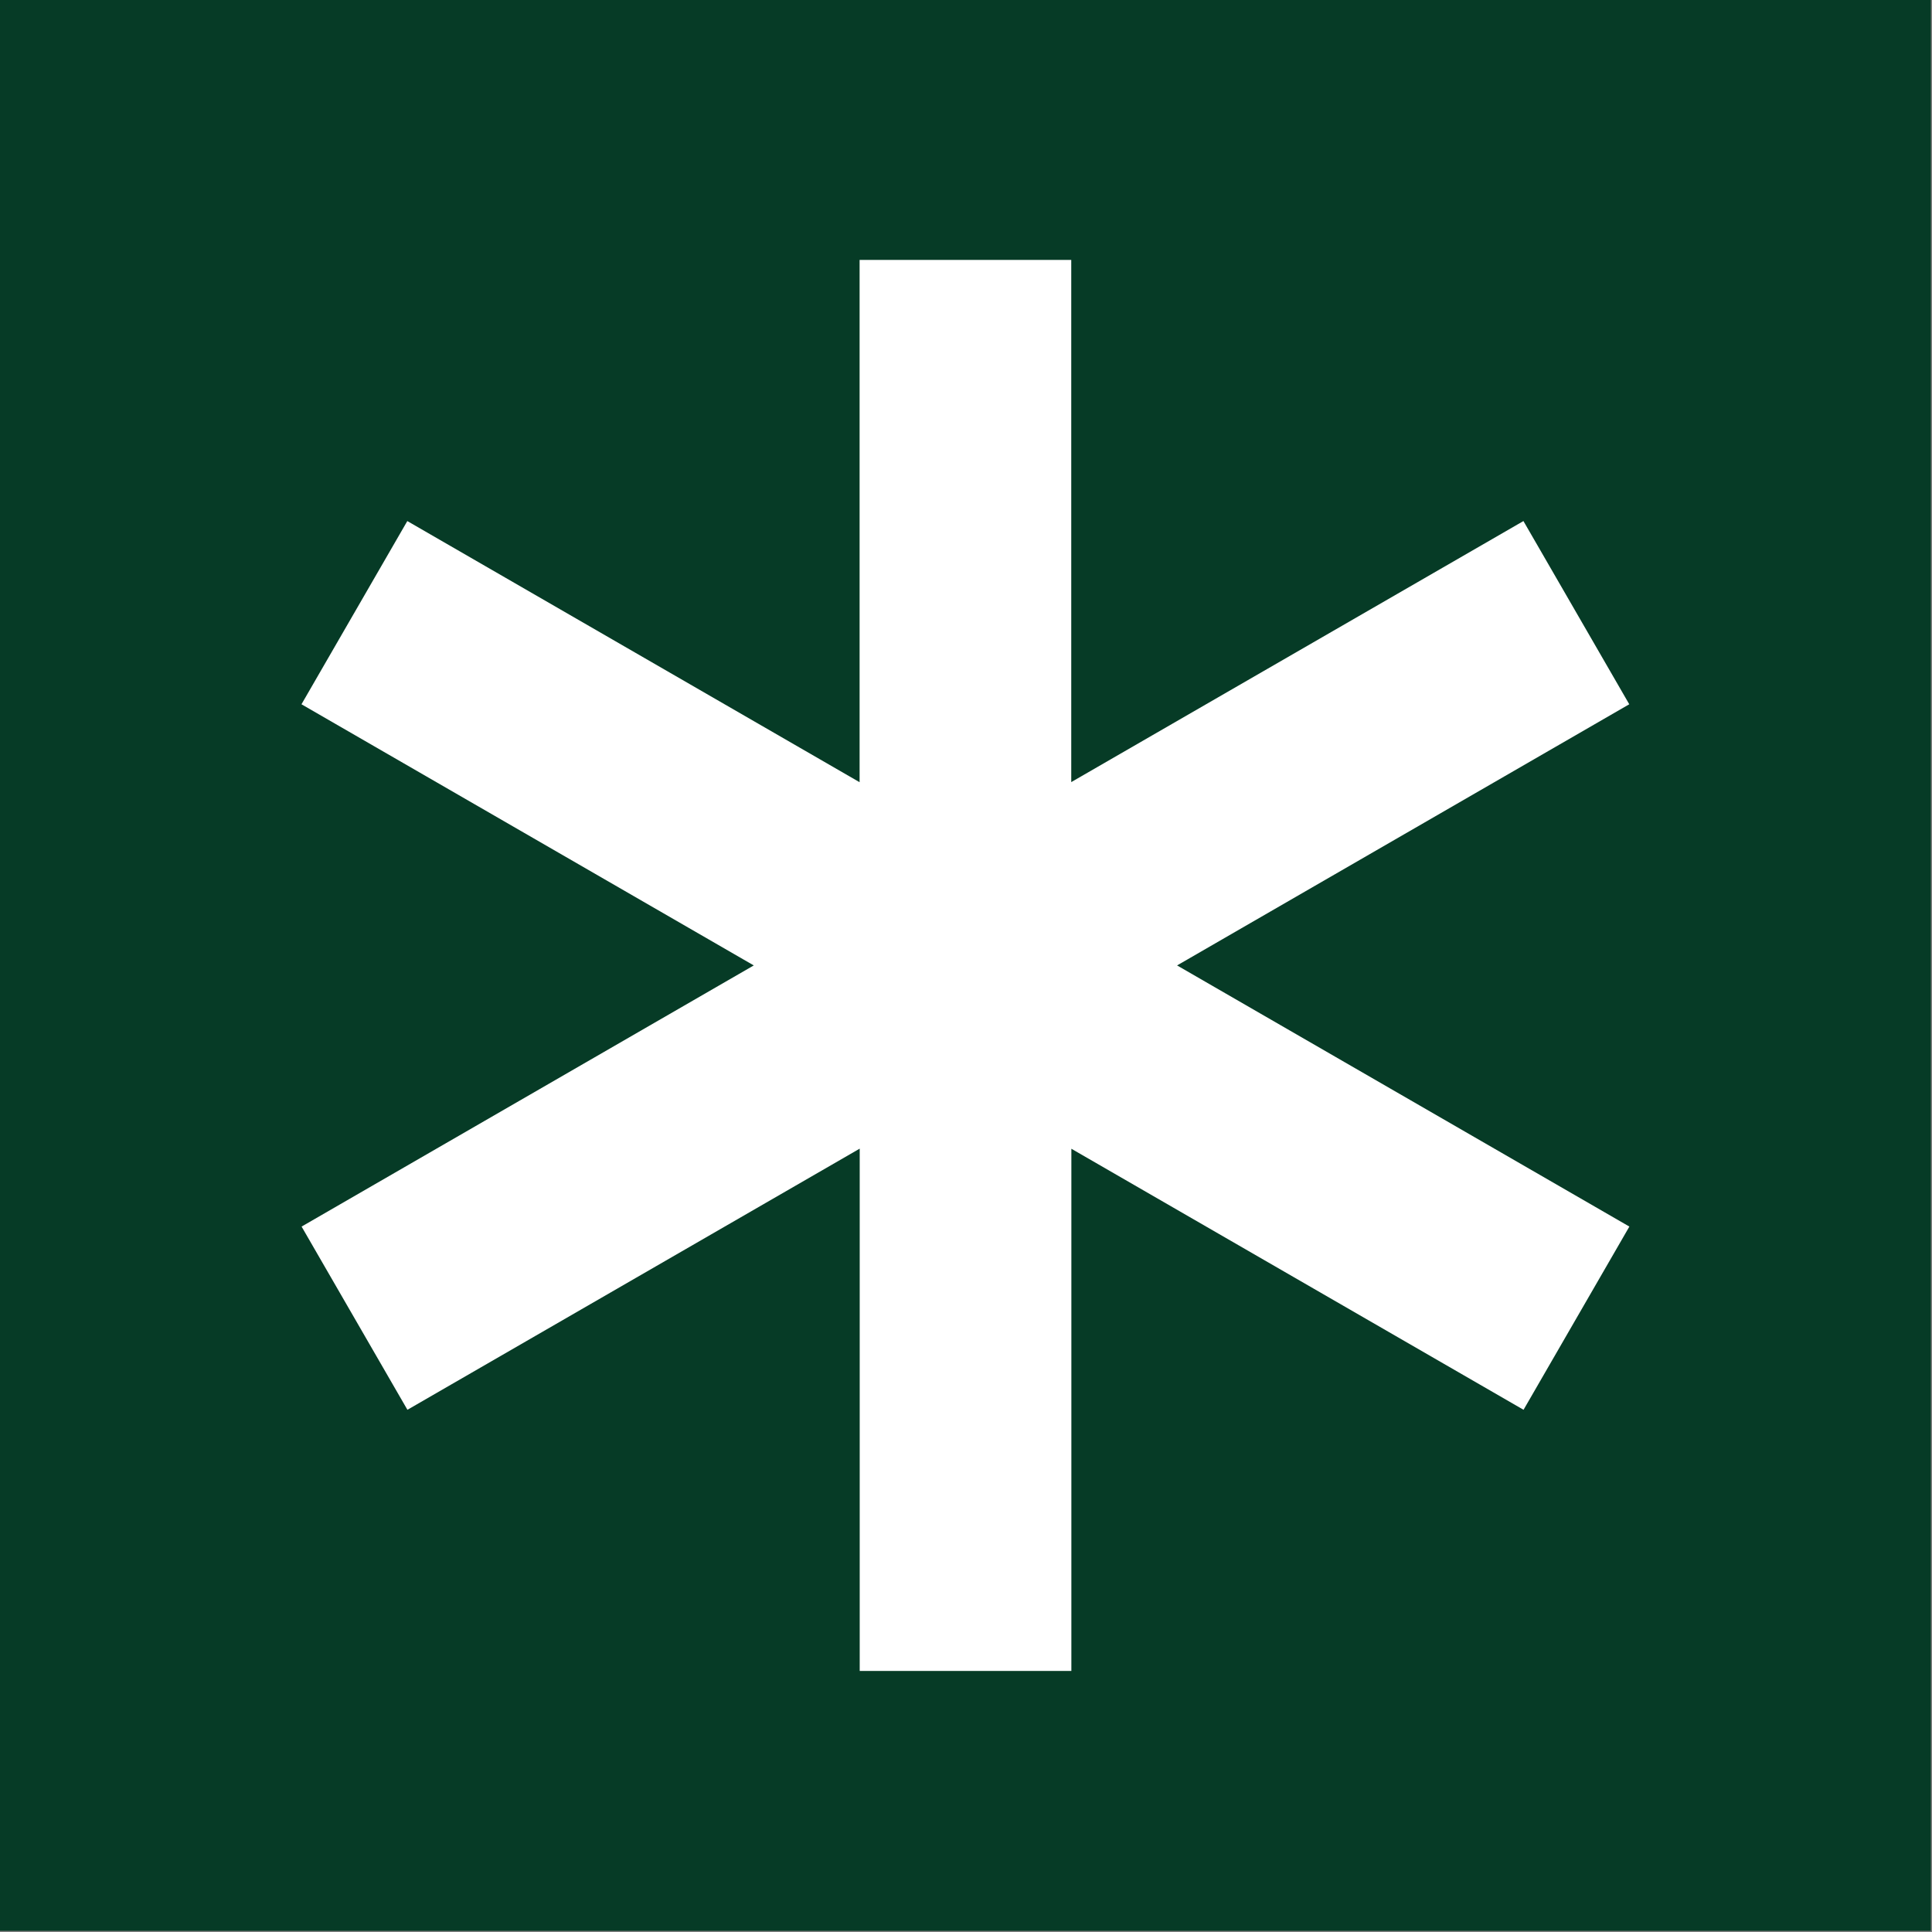 <svg xmlns="http://www.w3.org/2000/svg" width="983" height="983" fill="none"><rect width="100%" height="100%" fill="#808080" stroke="none"/><path fill="#063B26" d="M0 0h982.415v982.415H0z"/><path fill="#fff" d="m598.897 491.208 230.125 132.873-53.845 93.219L545.11 584.483v265.691H437.42V584.426L207.295 717.299 153.45 624.08l230.068-132.873-230.125-132.873 53.845-93.219 230.125 132.873V132.239h107.689v265.692L775.12 265.114l53.845 93.218-230.068 132.876Z"/></svg>